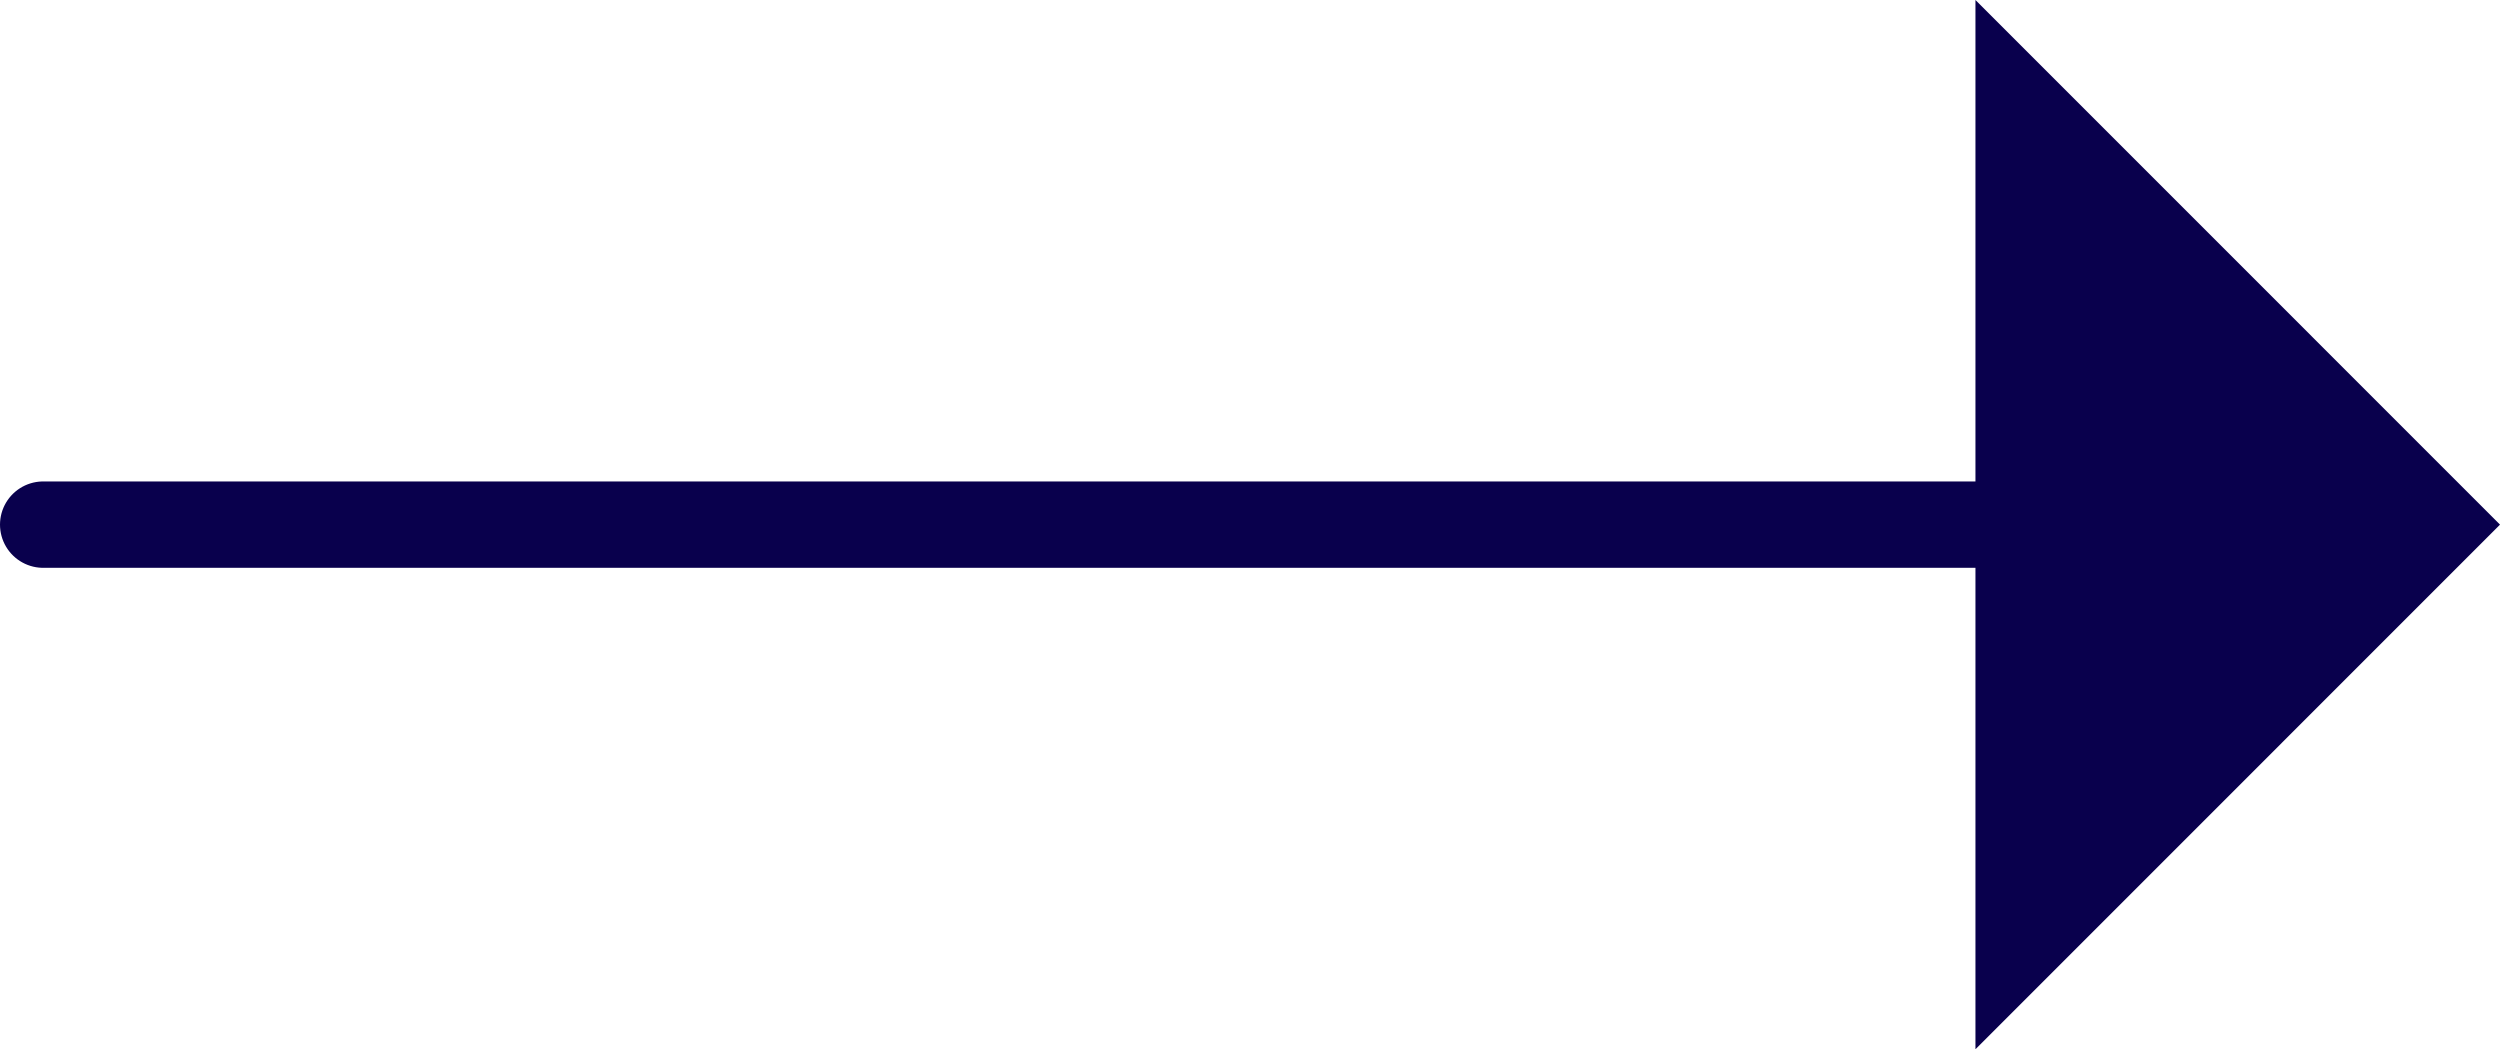 <svg xmlns="http://www.w3.org/2000/svg" xmlns:xlink="http://www.w3.org/1999/xlink" width="28.944" height="12.148" viewBox="0 0 28.944 12.148">
  <defs>
    <clipPath id="clip-path">
      <rect id="Rectangle_58" data-name="Rectangle 58" width="28.944" height="12.148" transform="translate(0 0)" fill="#09004d"/>
    </clipPath>
  </defs>
  <g id="Group_72" data-name="Group 72" transform="translate(0 0)">
    <path id="Path_102" data-name="Path 102" d="M.5,6.074h0Z" fill="#09004d"/>
    <g id="Group_55" data-name="Group 55">
      <g id="Group_54" data-name="Group 54" clip-path="url(#clip-path)">
        <path id="Path_104" data-name="Path 104" d="M0,0H23.186" transform="translate(0.5 6.074)" fill="#09004d" stroke="#09004d" stroke-linecap="round" stroke-width="1"/>
      </g>
    </g>
    <path id="Path_103" data-name="Path 103" d="M22.871,0V12.148l6.073-6.074Z" fill="#09004d"/>
  </g>
</svg>
